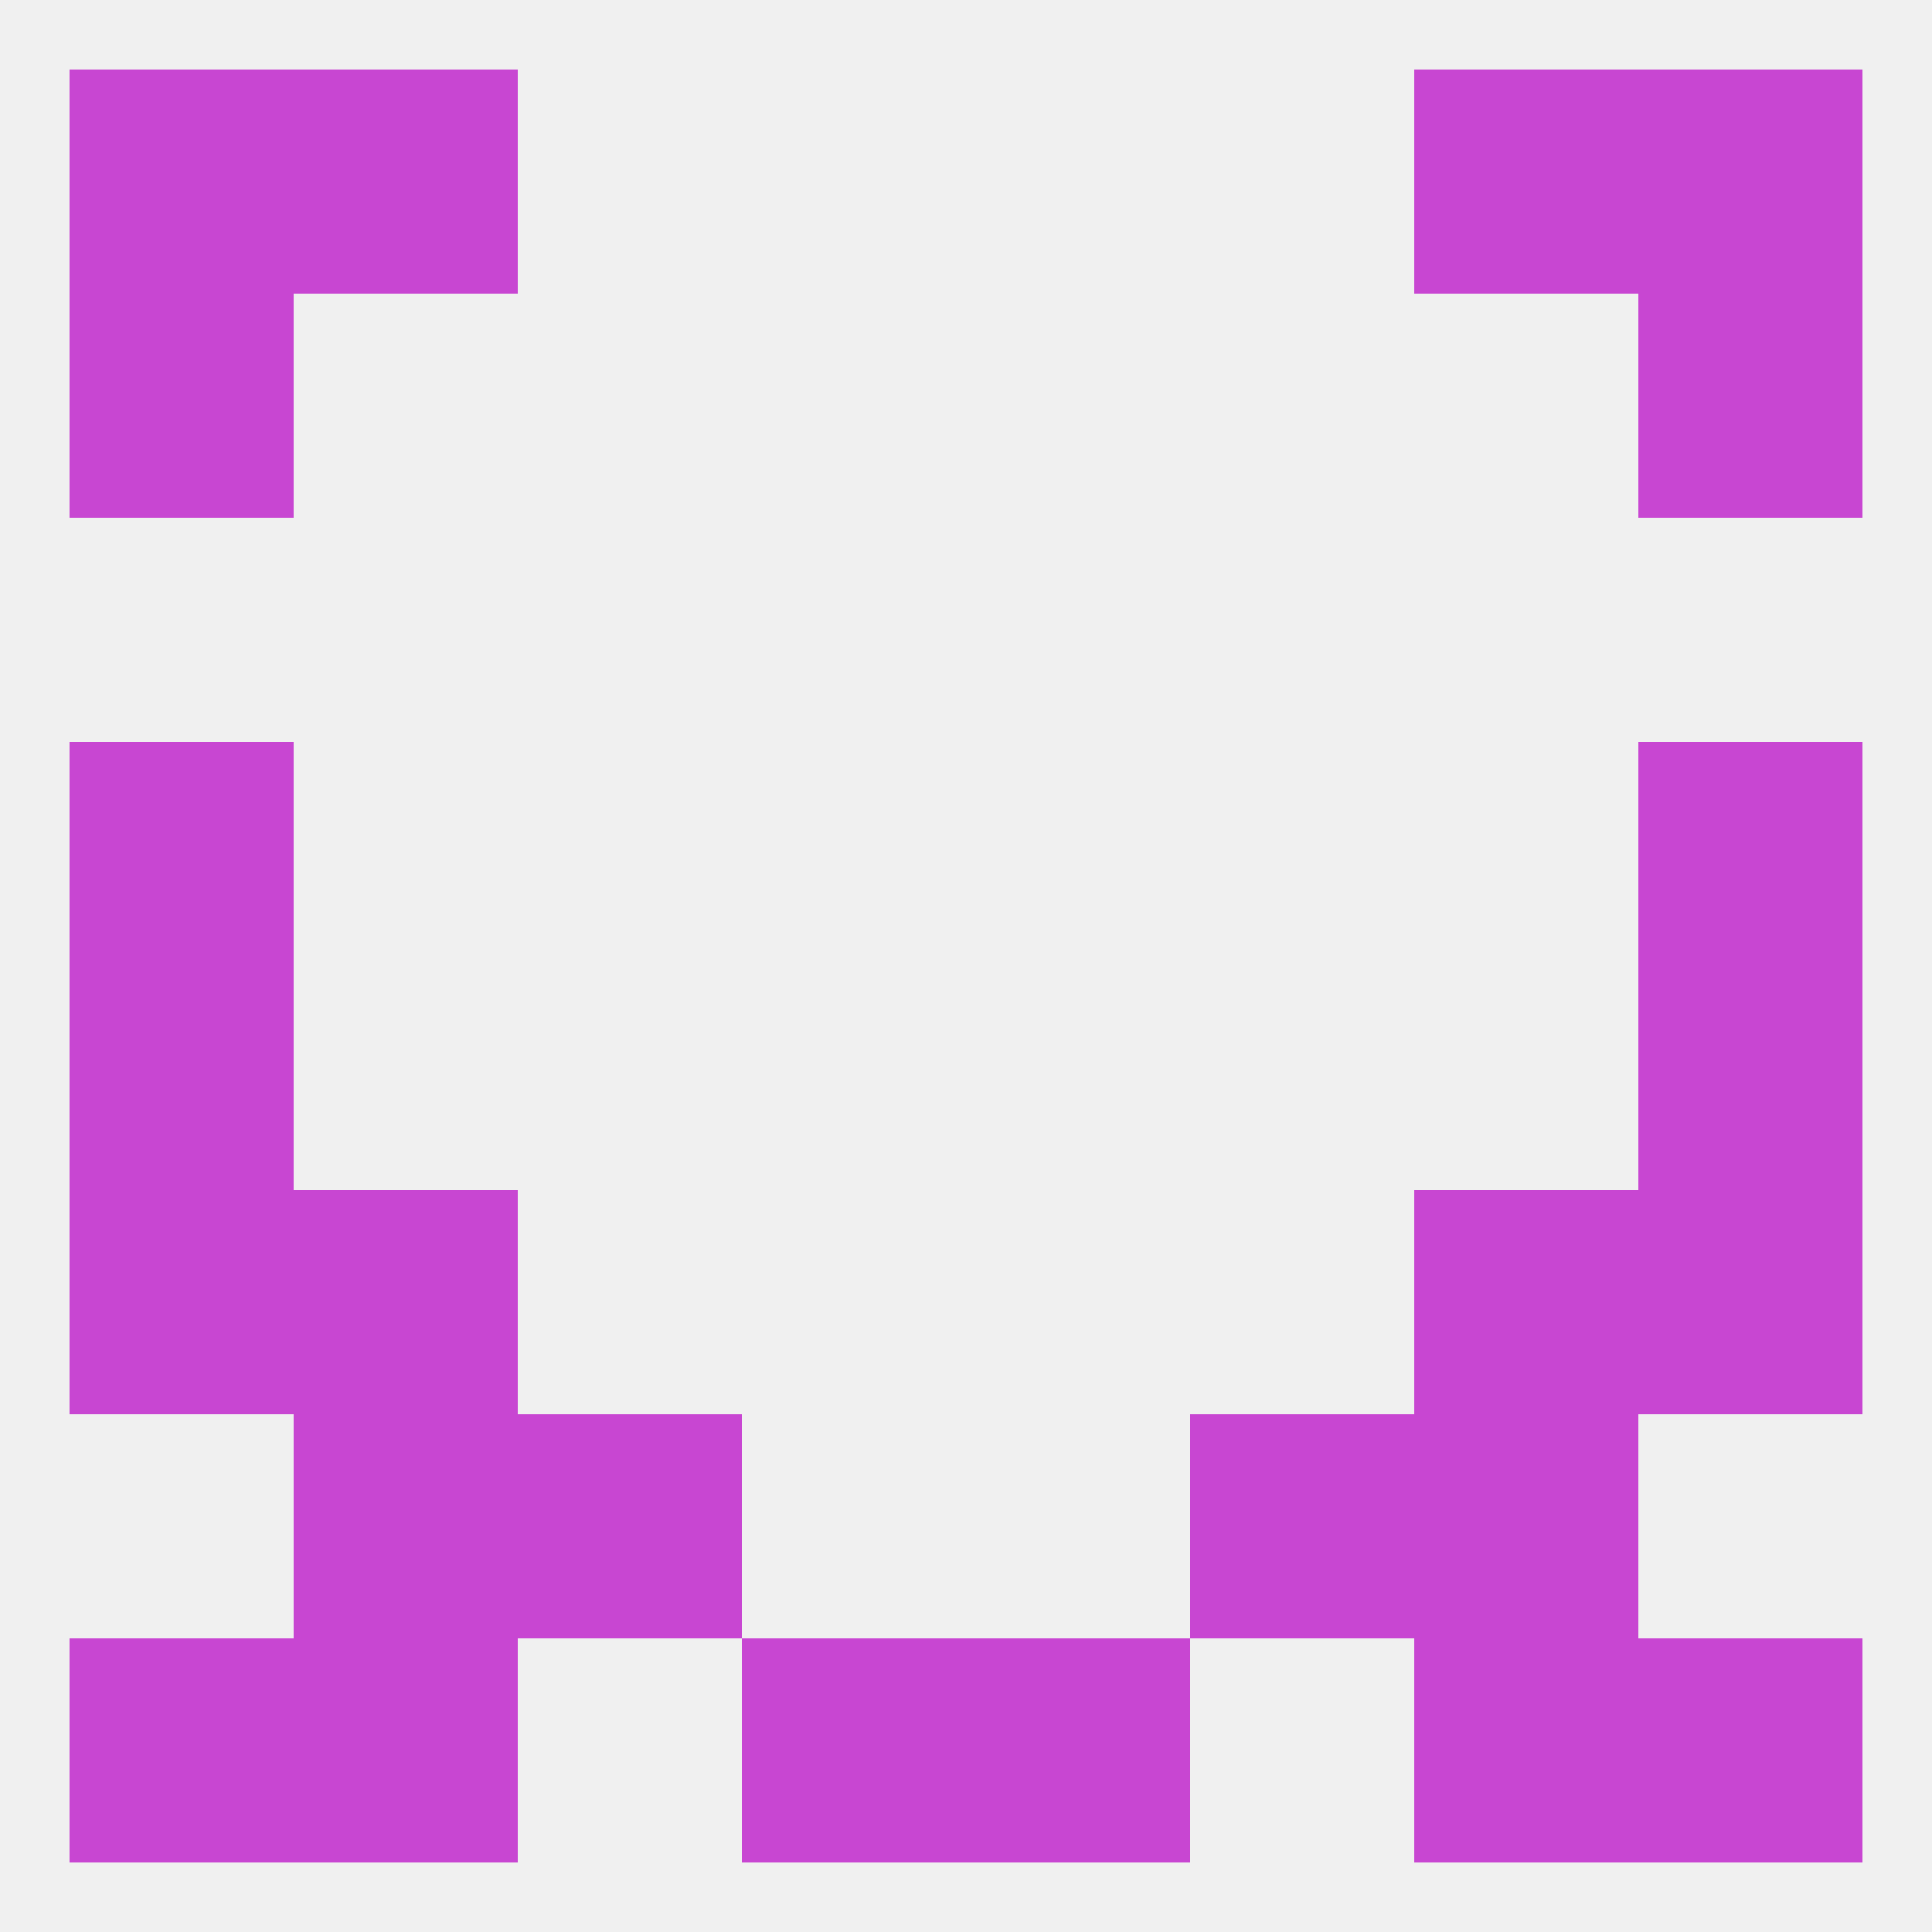 
<!--   <?xml version="1.0"?> -->
<svg version="1.1" baseprofile="full" xmlns="http://www.w3.org/2000/svg" xmlns:xlink="http://www.w3.org/1999/xlink" xmlns:ev="http://www.w3.org/2001/xml-events" width="250" height="250" viewBox="0 0 250 250" >
	<rect width="100%" height="100%" fill="rgba(240,240,240,255)"/>

	<rect x="67" y="183" width="29" height="29" fill="rgba(200,70,210,255)"/>
	<rect x="154" y="183" width="29" height="29" fill="rgba(200,70,210,255)"/>
	<rect x="38" y="183" width="29" height="29" fill="rgba(200,70,210,255)"/>
	<rect x="183" y="183" width="29" height="29" fill="rgba(200,70,210,255)"/>
	<rect x="183" y="212" width="29" height="29" fill="rgba(200,70,210,255)"/>
	<rect x="9" y="212" width="29" height="29" fill="rgba(200,70,210,255)"/>
	<rect x="212" y="212" width="29" height="29" fill="rgba(200,70,210,255)"/>
	<rect x="96" y="212" width="29" height="29" fill="rgba(200,70,210,255)"/>
	<rect x="125" y="212" width="29" height="29" fill="rgba(200,70,210,255)"/>
	<rect x="38" y="212" width="29" height="29" fill="rgba(200,70,210,255)"/>
	<rect x="183" y="9" width="29" height="29" fill="rgba(200,70,210,255)"/>
	<rect x="9" y="9" width="29" height="29" fill="rgba(200,70,210,255)"/>
	<rect x="212" y="9" width="29" height="29" fill="rgba(200,70,210,255)"/>
	<rect x="38" y="9" width="29" height="29" fill="rgba(200,70,210,255)"/>
	<rect x="9" y="38" width="29" height="29" fill="rgba(200,70,210,255)"/>
	<rect x="212" y="38" width="29" height="29" fill="rgba(200,70,210,255)"/>
	<rect x="9" y="96" width="29" height="29" fill="rgba(200,70,210,255)"/>
	<rect x="212" y="96" width="29" height="29" fill="rgba(200,70,210,255)"/>
	<rect x="9" y="125" width="29" height="29" fill="rgba(200,70,210,255)"/>
	<rect x="212" y="125" width="29" height="29" fill="rgba(200,70,210,255)"/>
	<rect x="212" y="154" width="29" height="29" fill="rgba(200,70,210,255)"/>
	<rect x="38" y="154" width="29" height="29" fill="rgba(200,70,210,255)"/>
	<rect x="183" y="154" width="29" height="29" fill="rgba(200,70,210,255)"/>
	<rect x="9" y="154" width="29" height="29" fill="rgba(200,70,210,255)"/>
</svg>
